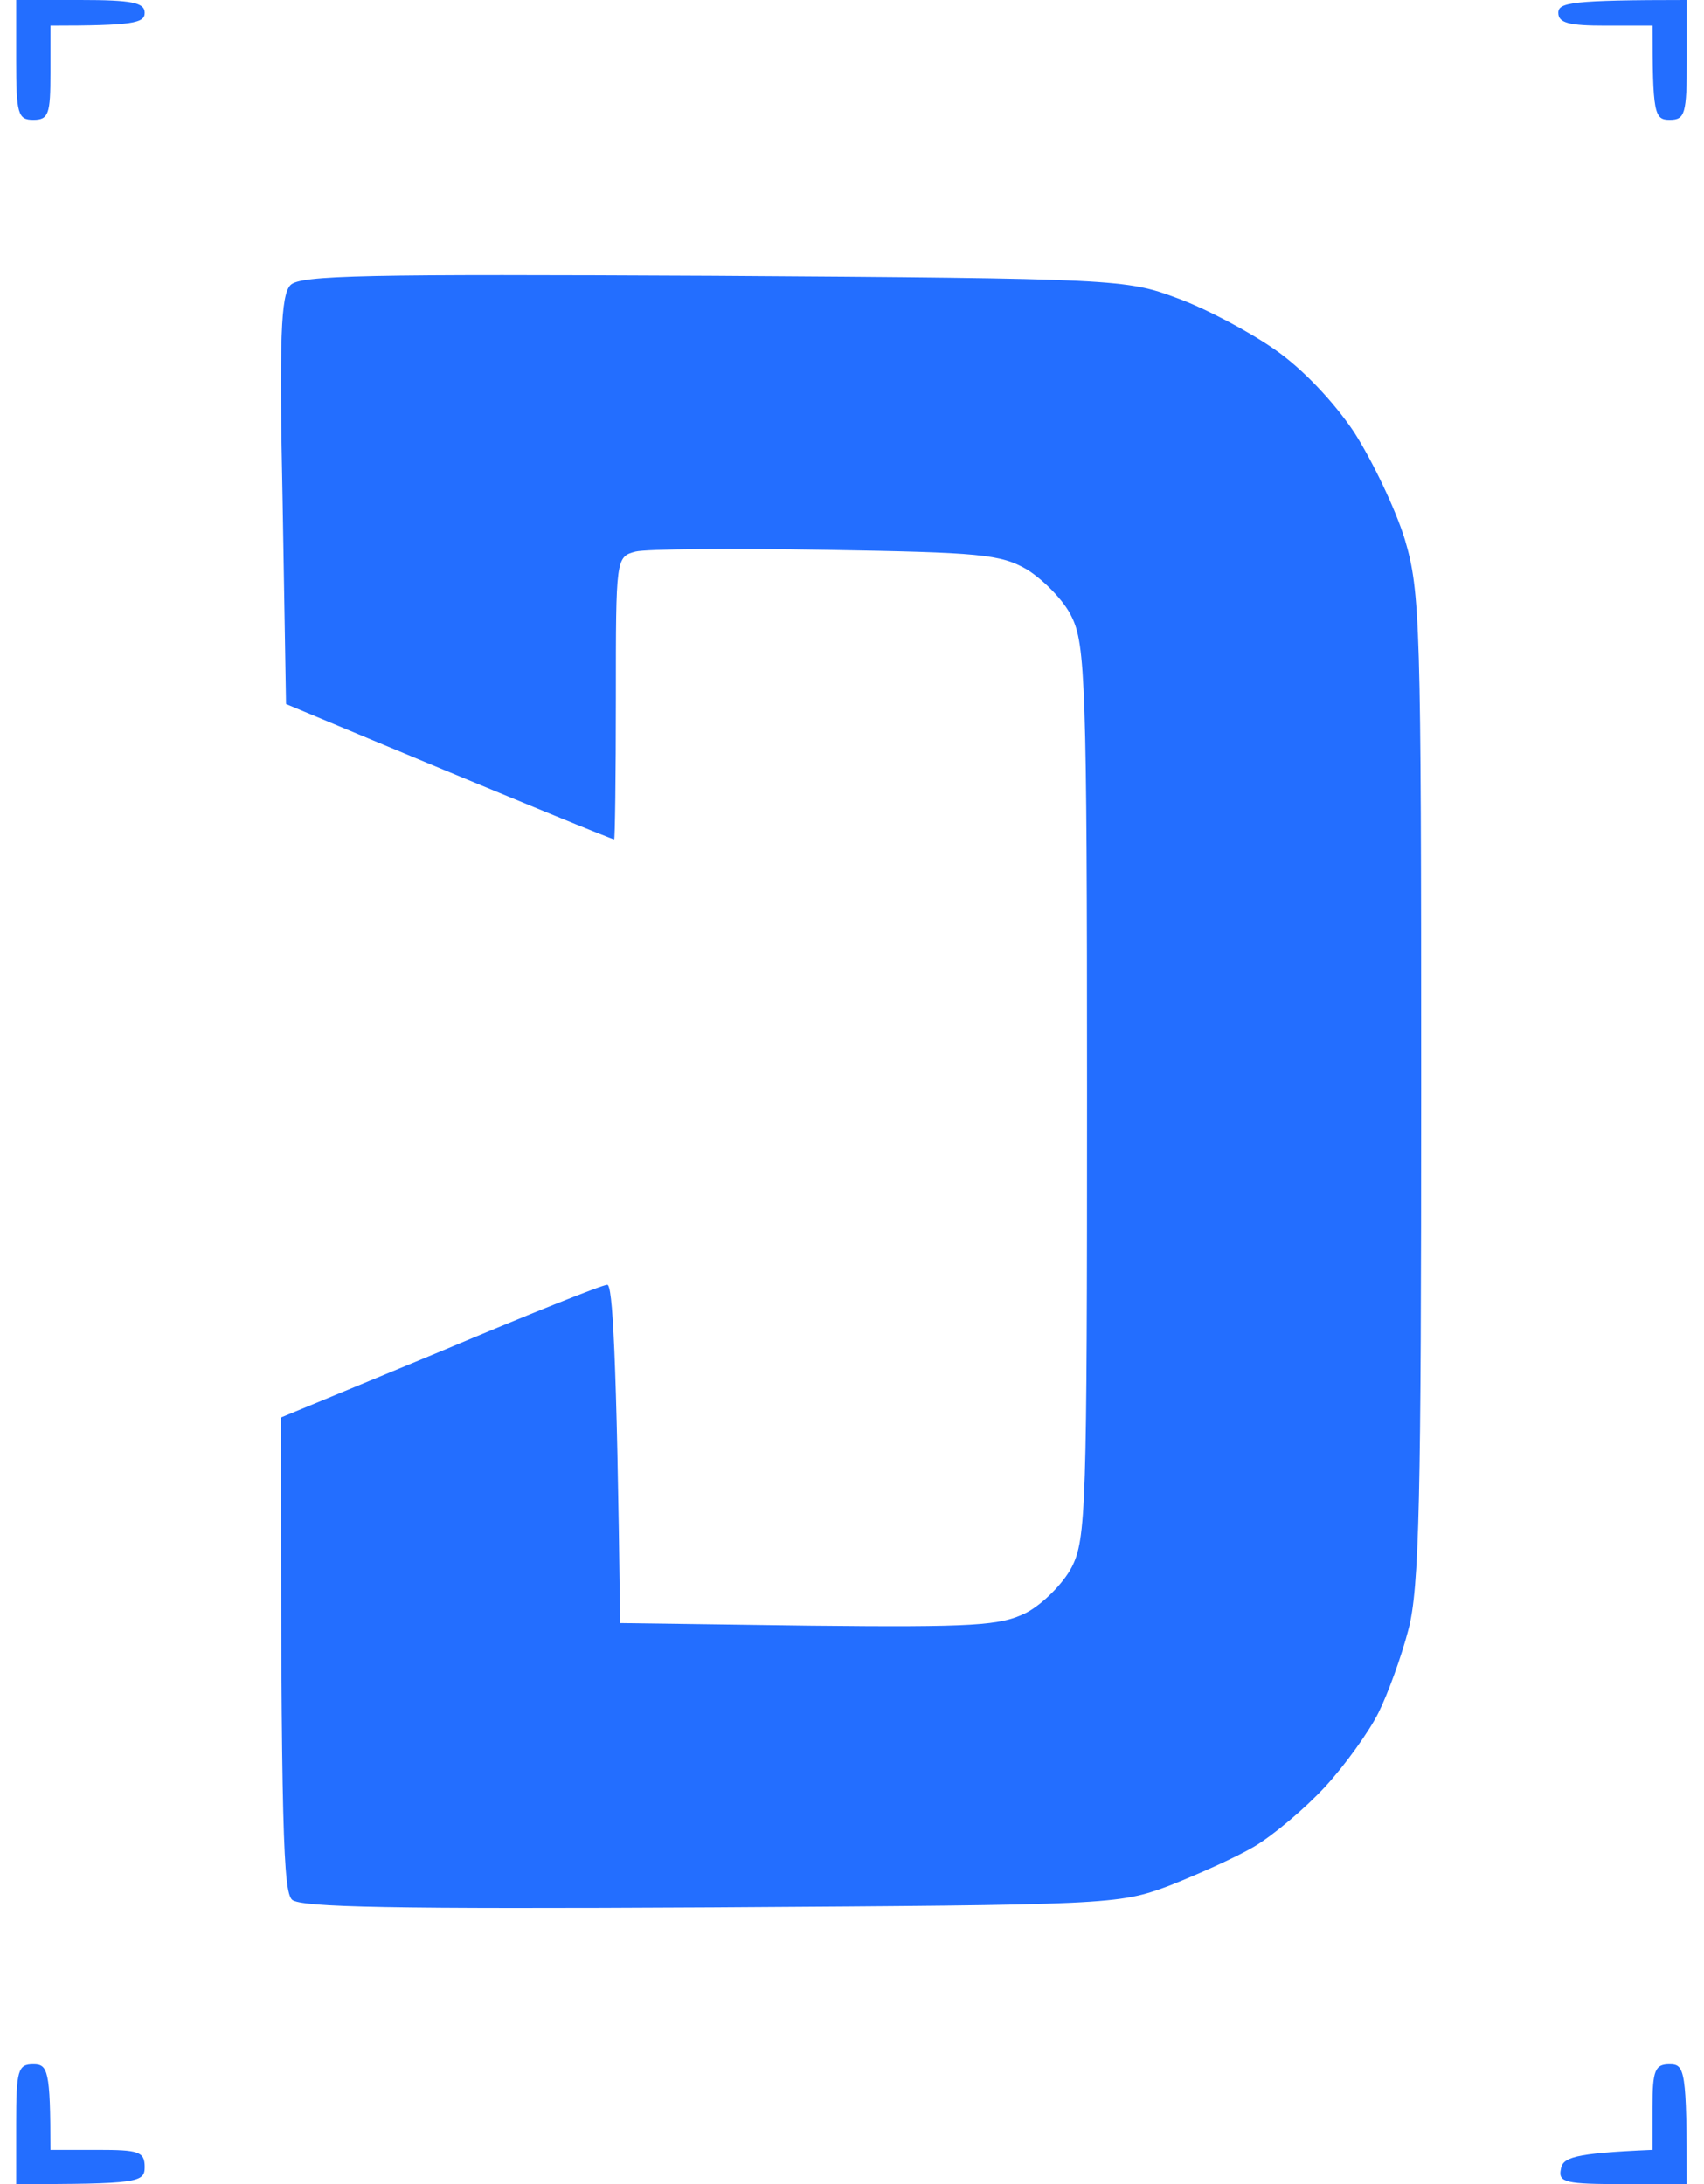 <svg width="78" height="100" viewBox="0 0 78 100" fill="none" xmlns="http://www.w3.org/2000/svg">
<path d="M75.641 98.431V96.471C75.641 94.785 75.758 94.51 76.425 94.51C77.131 94.51 77.209 94.785 77.209 100H74.268C71.68 100 71.327 99.922 71.444 99.334C71.523 98.785 71.954 98.588 75.641 98.431Z" fill="#236EFF"/>
<path d="M0.74 100V97.255C0.74 94.785 0.819 94.51 1.525 94.51C2.191 94.51 2.309 94.785 2.309 98.431H4.466C6.348 98.431 6.623 98.51 6.623 99.216C6.623 99.922 6.348 100 0.74 100Z" fill="#236EFF"/>
<path d="M12.936 22.941C12.779 15.49 12.857 13.529 13.289 13.059C13.72 12.588 16.779 12.549 32.661 12.627C51.132 12.745 51.563 12.784 53.877 13.647C55.171 14.118 57.171 15.176 58.348 16C59.603 16.863 61.053 18.392 61.994 19.804C62.818 21.098 63.877 23.294 64.308 24.706C65.014 27.098 65.053 28.51 65.053 49.804C65.053 68.588 64.975 72.745 64.465 74.627C64.152 75.843 63.524 77.569 63.093 78.431C62.661 79.294 61.563 80.823 60.661 81.804C59.72 82.823 58.269 84.039 57.407 84.549C56.544 85.058 54.779 85.843 53.485 86.353C51.179 87.213 50.743 87.216 32.683 87.332L32.504 87.333C17.995 87.411 13.759 87.333 13.367 86.98C12.975 86.588 12.857 84 12.857 64.902L20.151 61.882C24.151 60.196 27.563 58.824 27.799 58.824C28.034 58.824 28.23 61.725 28.387 74.313L37.014 74.431C44.622 74.51 45.799 74.431 46.975 73.843C47.72 73.451 48.661 72.51 49.053 71.765C49.72 70.47 49.759 69.02 49.759 50C49.759 31.372 49.681 29.49 49.053 28.235C48.701 27.49 47.76 26.549 47.014 26.078C45.799 25.372 44.858 25.294 37.799 25.176C33.485 25.098 29.563 25.137 29.093 25.255C28.191 25.49 28.191 25.569 28.191 31.961C28.191 35.529 28.151 38.431 28.112 38.431C28.034 38.431 24.622 37.059 13.093 32.235L12.936 22.941Z" fill="#236EFF"/>
<path d="M73.486 1.176C71.839 1.176 71.33 1.059 71.33 0.588C71.33 0.118 71.918 0 77.212 0V2.745C77.212 5.216 77.134 5.49 76.428 5.49C75.722 5.49 75.644 5.216 75.644 1.176H73.486Z" fill="#236EFF"/>
<path d="M1.525 5.49C0.819 5.49 0.74 5.216 0.74 2.745V0H3.681C6.034 0 6.623 0.118 6.623 0.588C6.623 1.059 6.113 1.176 2.309 1.176V3.333C2.309 5.216 2.23 5.49 1.525 5.49Z" fill="#236EFF"/>
</svg>
